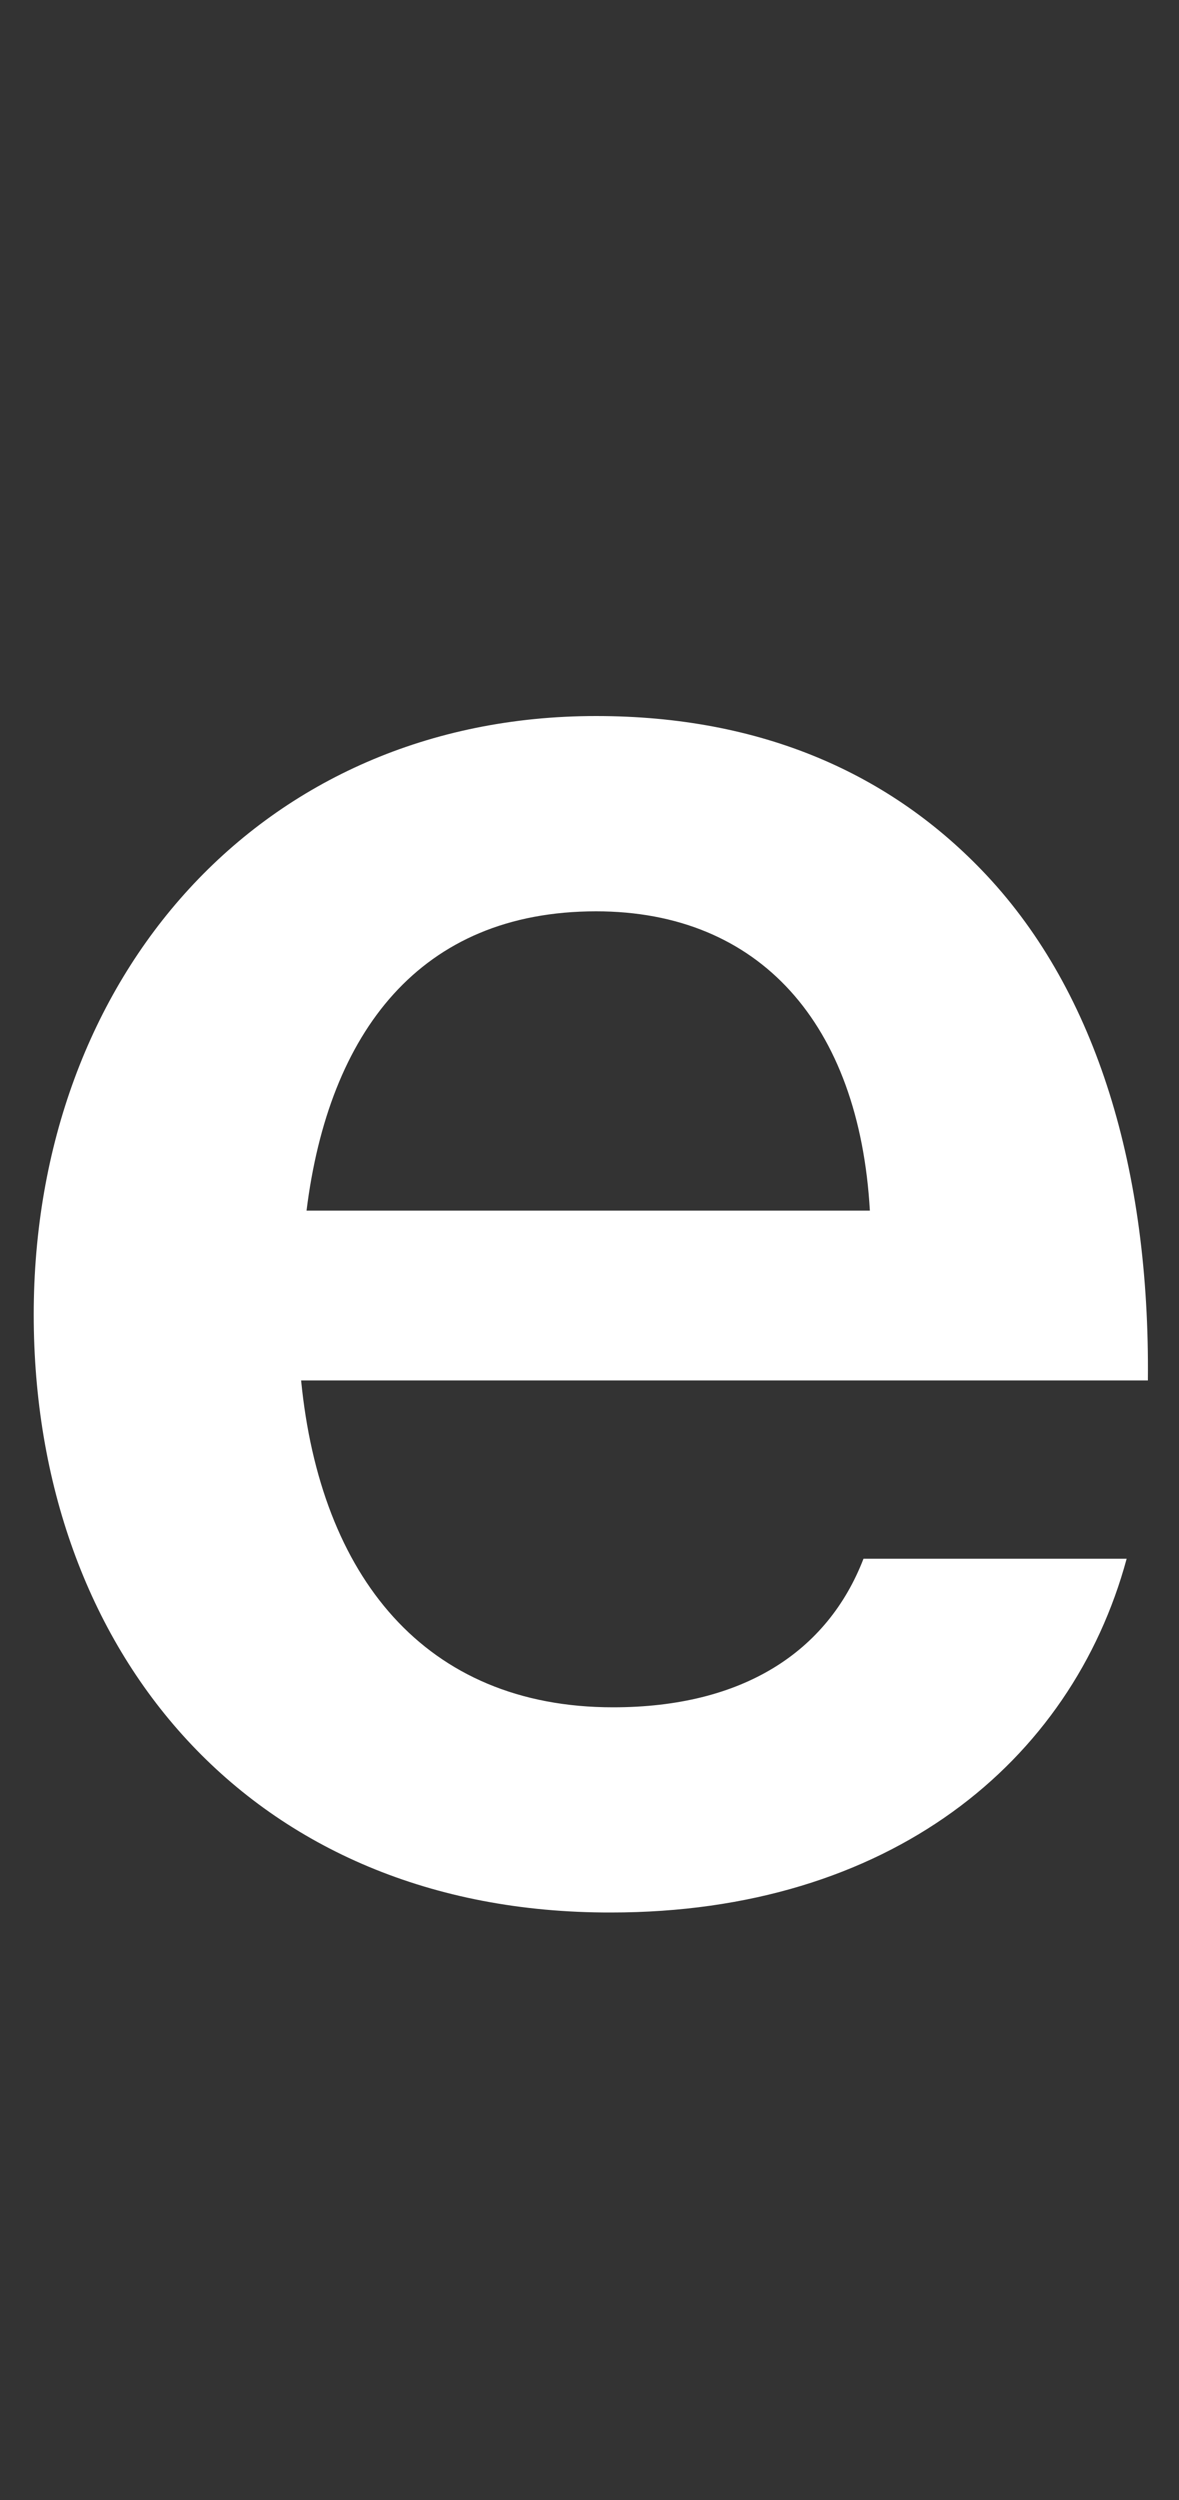 <svg xmlns="http://www.w3.org/2000/svg" viewBox="0 0 50 106"><rect x="0" y="0" width="50" height="106" fill="#333333" stroke="none"/><defs><style>.cls-1{fill:none;}.cls-2{fill:#fff;}</style></defs><g id="レイヤー_2" data-name="レイヤー 2"><g id="レイヤー_1-2" data-name="レイヤー 1"><rect class="cls-1" width="50" height="106"/><rect class="cls-1" x="1" width="49" height="106"/></g><g id="txt"><path class="cls-2" d="M1.43,55.74c0-14.31,9.63-25.38,23.85-25.38,7,0,12.51,2.43,16.56,6.75,4.68,5,6.93,12.51,6.84,21.42H12.77C13.58,66.81,18,72.39,26,72.39c5.49,0,9.09-2.34,10.62-6.3H47.78c-2.34,8.64-10.08,15-21.87,15C10.61,81.12,1.43,70,1.43,55.74ZM13,51.33H36.89c-.45-7.92-4.68-12.69-11.61-12.69C17.81,38.64,13.94,43.77,13,51.33Z"/></g></g></svg>
